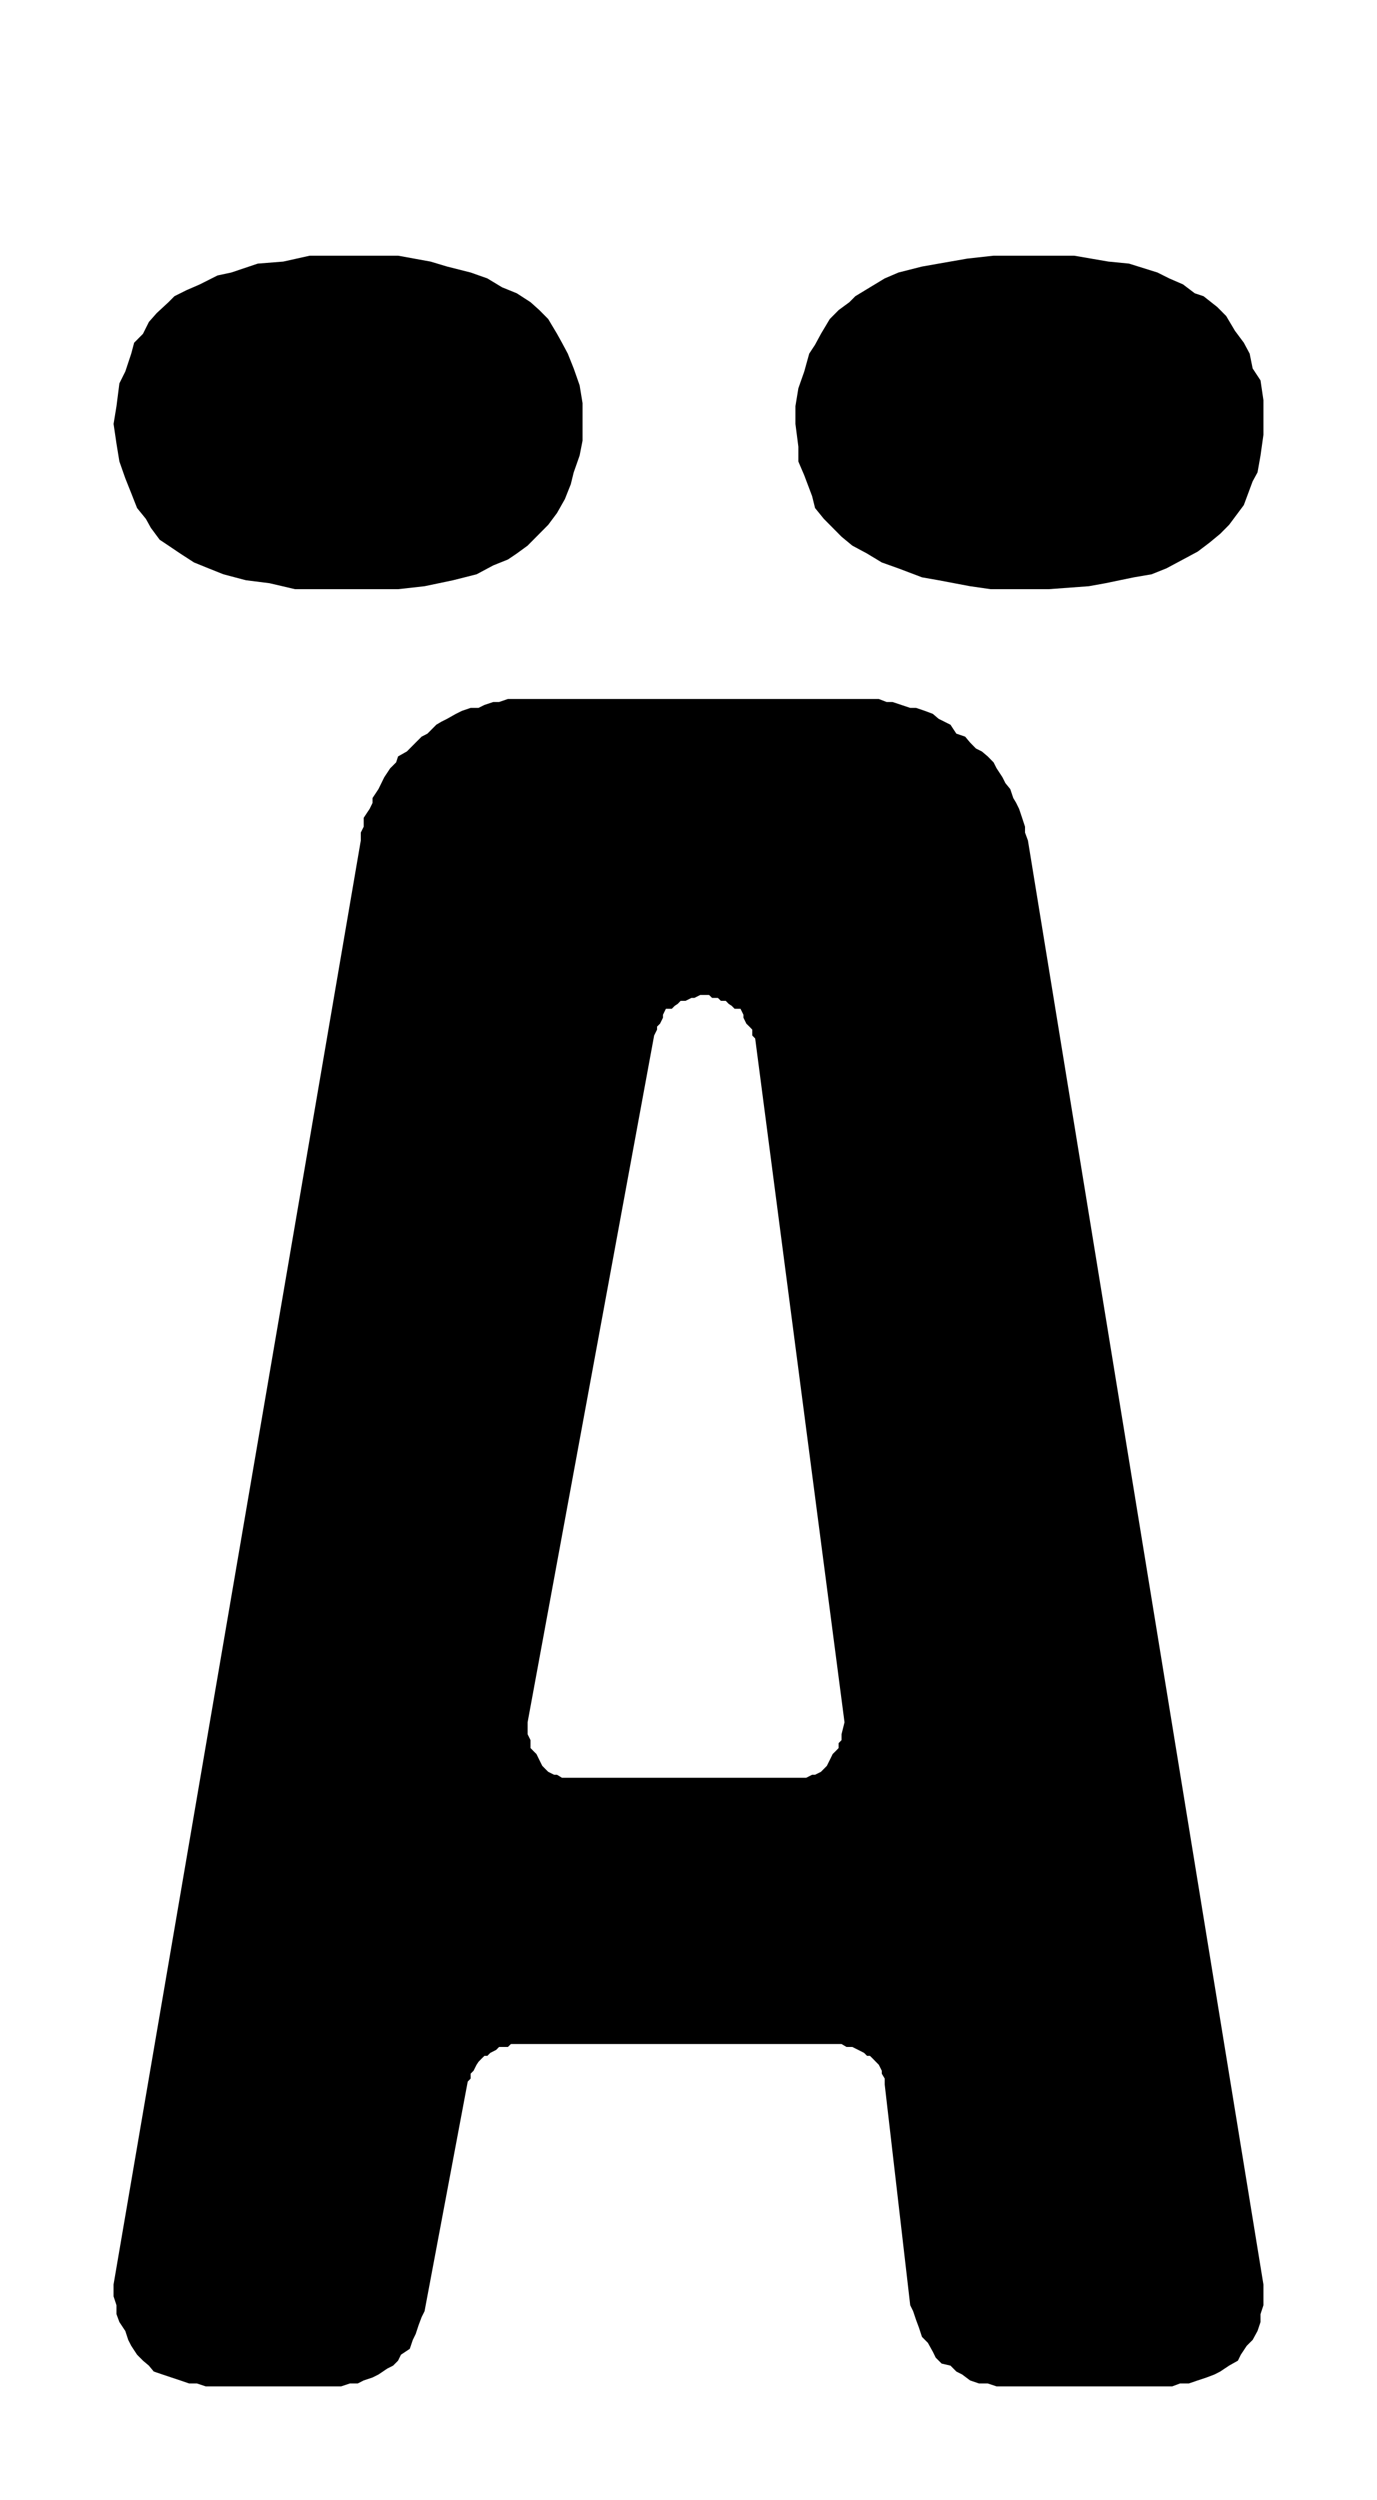<?xml version="1.0" encoding="UTF-8"?>
<!DOCTYPE svg PUBLIC "-//W3C//DTD SVG 1.1//EN" "http://www.w3.org/Graphics/SVG/1.1/DTD/svg11.dtd">
<!-- Creator: CorelDRAW 2018 (64 Bit) -->
<svg xmlns="http://www.w3.org/2000/svg" xml:space="preserve" width="48.5" height="88" version="1.1" style="shape-rendering:geometricPrecision; text-rendering:geometricPrecision; image-rendering:optimizeQuality; fill-rule:evenodd; clip-rule:evenodd"
viewBox="0 0 4850 8800"
 xmlns:xlink="http://www.w3.org/1999/xlink">
 <defs>
  <style type="text/css">
   <![CDATA[
    .fil0 {fill:black;fill-rule:nonzero}
   ]]>
  </style>
 </defs>
 <g id="Ebene_x0020_1">
  <path class="fil0" d="M2649.56 3624.14l-10.28 -10.61 -10.53 -10.37 -10.29 -20.98 0 -10.37 -10.28 -20.99 -20.82 0 -10.28 -10.36 -10.53 -6.92 -10.29 -10.61 -17.14 0 -10.53 -10.37 -20.57 0 -10.53 -10.37 -20.57 0 -10.53 0 -20.57 10.37 -10.53 0 -20.58 10.37 -17.38 0 -10.29 10.61 -10.53 6.92 -10.28 10.36 -20.82 0 -10.28 20.99 0 10.37 -10.29 20.98 -10.53 10.37 0 10.61 -10.29 20.74 -445.7 2417.55 0 20.98 0 20.98 10.29 20.74 0 10.62 0 17.28 10.28 10.61 10.53 10.37 10.29 20.98 10.29 20.74 10.53 10.62 10.28 10.36 20.82 10.37 10.28 0 17.39 10.62 20.57 0 10.53 0 20.57 0 760.39 0 20.57 0 20.81 0 6.86 0 20.82 -10.62 10.28 0 20.82 -10.37 10.28 -10.36 10.53 -10.62 10.29 -20.74 10.28 -20.98 10.53 -10.37 10.29 -10.61 0 -17.28 10.28 -10.62 0 -20.74 10.53 -41.96 -314.68 -2406.93 -10.29 -10.62 0 -20.74zm352.4 -1163.72l31.1 0 31.1 0 31.11 0 27.67 10.62 20.81 0 31.1 10.37 31.11 10.36 20.81 0 31.1 10.62 27.68 10.37 20.57 17.53 20.81 10.36 20.82 10.37 20.57 31.35 31.1 10.62 17.39 20.74 20.57 20.98 20.81 10.37 20.82 17.53 20.57 20.98 10.53 20.74 20.57 31.35 10.53 20.98 17.14 20.98 10.53 31.36 10.29 17.28 10.28 20.98 10.53 31.35 10.29 31.35 0 20.74 10.29 27.9 829.44 5082.7 0 73.07 -10.29 31.35 0 27.89 -10.53 31.36 -17.14 31.35 -20.81 20.74 -20.82 31.35 -10.28 20.98 -31.11 17.53 -31.1 20.73 -20.81 10.62 -27.43 10.37 -31.1 10.37 -31.1 10.61 -31.1 0 -27.68 10.37 -587.49 0 -31.1 0 -31.1 -10.37 -31.1 0 -31.1 -10.61 -27.68 -20.74 -20.81 -10.62 -20.57 -20.73 -31.1 -7.16 -20.82 -20.74 -10.28 -20.98 -17.39 -31.35 -20.82 -20.99 -10.28 -31.35 -10.29 -27.65 -10.53 -31.35 -10.28 -20.98 -89.88 -776.89 0 -10.36 0 -10.62 -10.28 -17.28 0 -10.37 -10.53 -20.98 -10.29 -10.37 -10.29 -10.62 -10.53 -10.36 -10.28 0 -10.29 -10.37 -20.81 -10.62 -20.82 -10.37 -10.28 0 -10.29 0 -17.39 -10.36 -20.57 0 -1123.31 0 -20.57 0 -10.53 10.36 -20.57 0 -10.53 0 -10.29 10.37 -20.81 10.62 -10.29 10.37 -10.28 0 -10.53 10.36 -10.29 10.62 -6.86 10.37 -10.53 20.98 -10.28 10.37 0 17.28 -10.29 10.62 -152.07 808.23 -10.29 20.74 -10.53 27.89 -10.29 31.36 -10.28 20.98 -10.53 31.35 -31.1 20.74 -10.29 20.98 -17.39 17.53 -20.57 10.37 -31.1 20.98 -20.81 10.37 -31.1 10.37 -20.82 10.61 -27.67 0 -31.1 10.37 -31.1 0 -445.71 0 -31.1 -10.37 -27.67 0 -31.1 -10.61 -31.1 -10.37 -31.1 -10.37 -31.1 -10.62 -17.15 -20.73 -20.81 -17.53 -20.82 -20.98 -20.57 -31.35 -10.53 -20.74 -10.28 -31.35 -20.82 -31.36 -10.28 -27.89 0 -31.35 -10.29 -31.35 0 -41.72 870.83 -5082.7 0 -27.9 10.29 -20.74 0 -31.35 20.81 -31.35 10.29 -20.98 0 -17.28 20.81 -31.36 10.29 -20.98 10.28 -20.98 20.82 -31.35 20.82 -20.74 6.85 -20.98 31.1 -17.53 10.29 -10.37 20.81 -20.98 20.82 -20.74 20.57 -10.62 31.1 -31.35 17.39 -10.37 20.57 -10.36 31.1 -17.53 20.82 -10.37 31.1 -10.62 27.67 0 20.82 -10.36 31.1 -10.37 20.57 0 31.1 -10.62 31.1 0 27.67 0 31.1 0 1123.07 0zm404.32 -1550.06l93.3 -10.37 152.08 0 131.5 0 120.73 20.74 72.74 7.16 100.16 31.35 41.38 20.73 48.49 20.99 41.39 31.35 31.1 10.37 48.49 38.26 31.1 31.35 31.1 52.34 31.1 41.72 20.57 38.51 10.53 52.09 27.67 41.97 10.29 69.61 0 62.71 0 59.24 -10.29 73.07 -10.53 59.25 -17.14 31.35 -31.1 83.69 -20.81 27.9 -31.11 41.72 -31.1 31.35 -37.96 31.35 -41.38 31.35 -51.92 27.9 -58.77 31.35 -51.92 20.74 -62.2 10.61 -100.16 20.74 -58.78 10.61 -141.54 10.37 -93.31 0 -110.69 0 -72.48 -10.37 -110.69 -20.98 -58.78 -10.37 -82.77 -31.35 -58.77 -20.98 -51.92 -31.35 -51.92 -27.9 -37.96 -31.35 -31.1 -31.35 -31.1 -31.36 -31.1 -38.26 -10.28 -41.72 -27.68 -73.32 -20.81 -48.63 0 -52.34 -10.29 -79.98 0 -62.7 10.29 -62.71 20.81 -59.25 17.39 -62.7 20.57 -31.35 20.82 -38.51 31.1 -52.09 31.1 -31.35 37.96 -27.9 20.81 -20.98 51.67 -31.35 51.92 -31.36 48.49 -20.73 82.77 -20.99 58.78 -10.36 100.16 -17.53zm-2004.19 -10.37l114.12 20.74 58.53 17.52 83.02 20.99 58.77 20.73 51.92 31.36 51.67 20.98 48.49 31.35 31.1 27.9 31.1 31.35 31.1 52.09 17.39 31.35 20.57 38.51 20.82 52.09 20.81 59.25 10.29 62.7 0 52.34 0 79.98 -10.29 52.33 -20.81 59.25 -10.29 41.72 -20.82 52.34 -27.67 48.88 -31.1 41.72 -31.1 31.35 -41.39 41.72 -38.2 27.9 -31.1 20.98 -51.67 20.74 -58.78 31.35 -83.01 20.98 -100.16 20.98 -93.31 10.37 -110.69 0 -131.26 0 -120.98 0 -89.87 -20.98 -82.77 -10.37 -79.59 -20.98 -51.92 -20.74 -51.67 -20.98 -48.49 -31.35 -41.39 -27.9 -31.1 -20.74 -31.1 -41.96 -17.39 -31.36 -31.1 -38.26 -20.57 -52.34 -20.81 -52.08 -20.82 -59.25 -10.28 -62.71 -10.29 -69.61 10.29 -62.7 10.28 -80.24 20.82 -41.72 20.81 -62.7 10.29 -38.51 31.1 -31.35 20.81 -41.72 27.68 -31.35 41.38 -38.27 20.82 -20.98 41.39 -20.74 48.24 -20.98 62.2 -31.35 48.49 -10.37 93.3 -31.35 89.88 -7.16 93.3 -20.74 89.88 0 141.54 0 79.59 0z"/>
 </g>
</svg>
